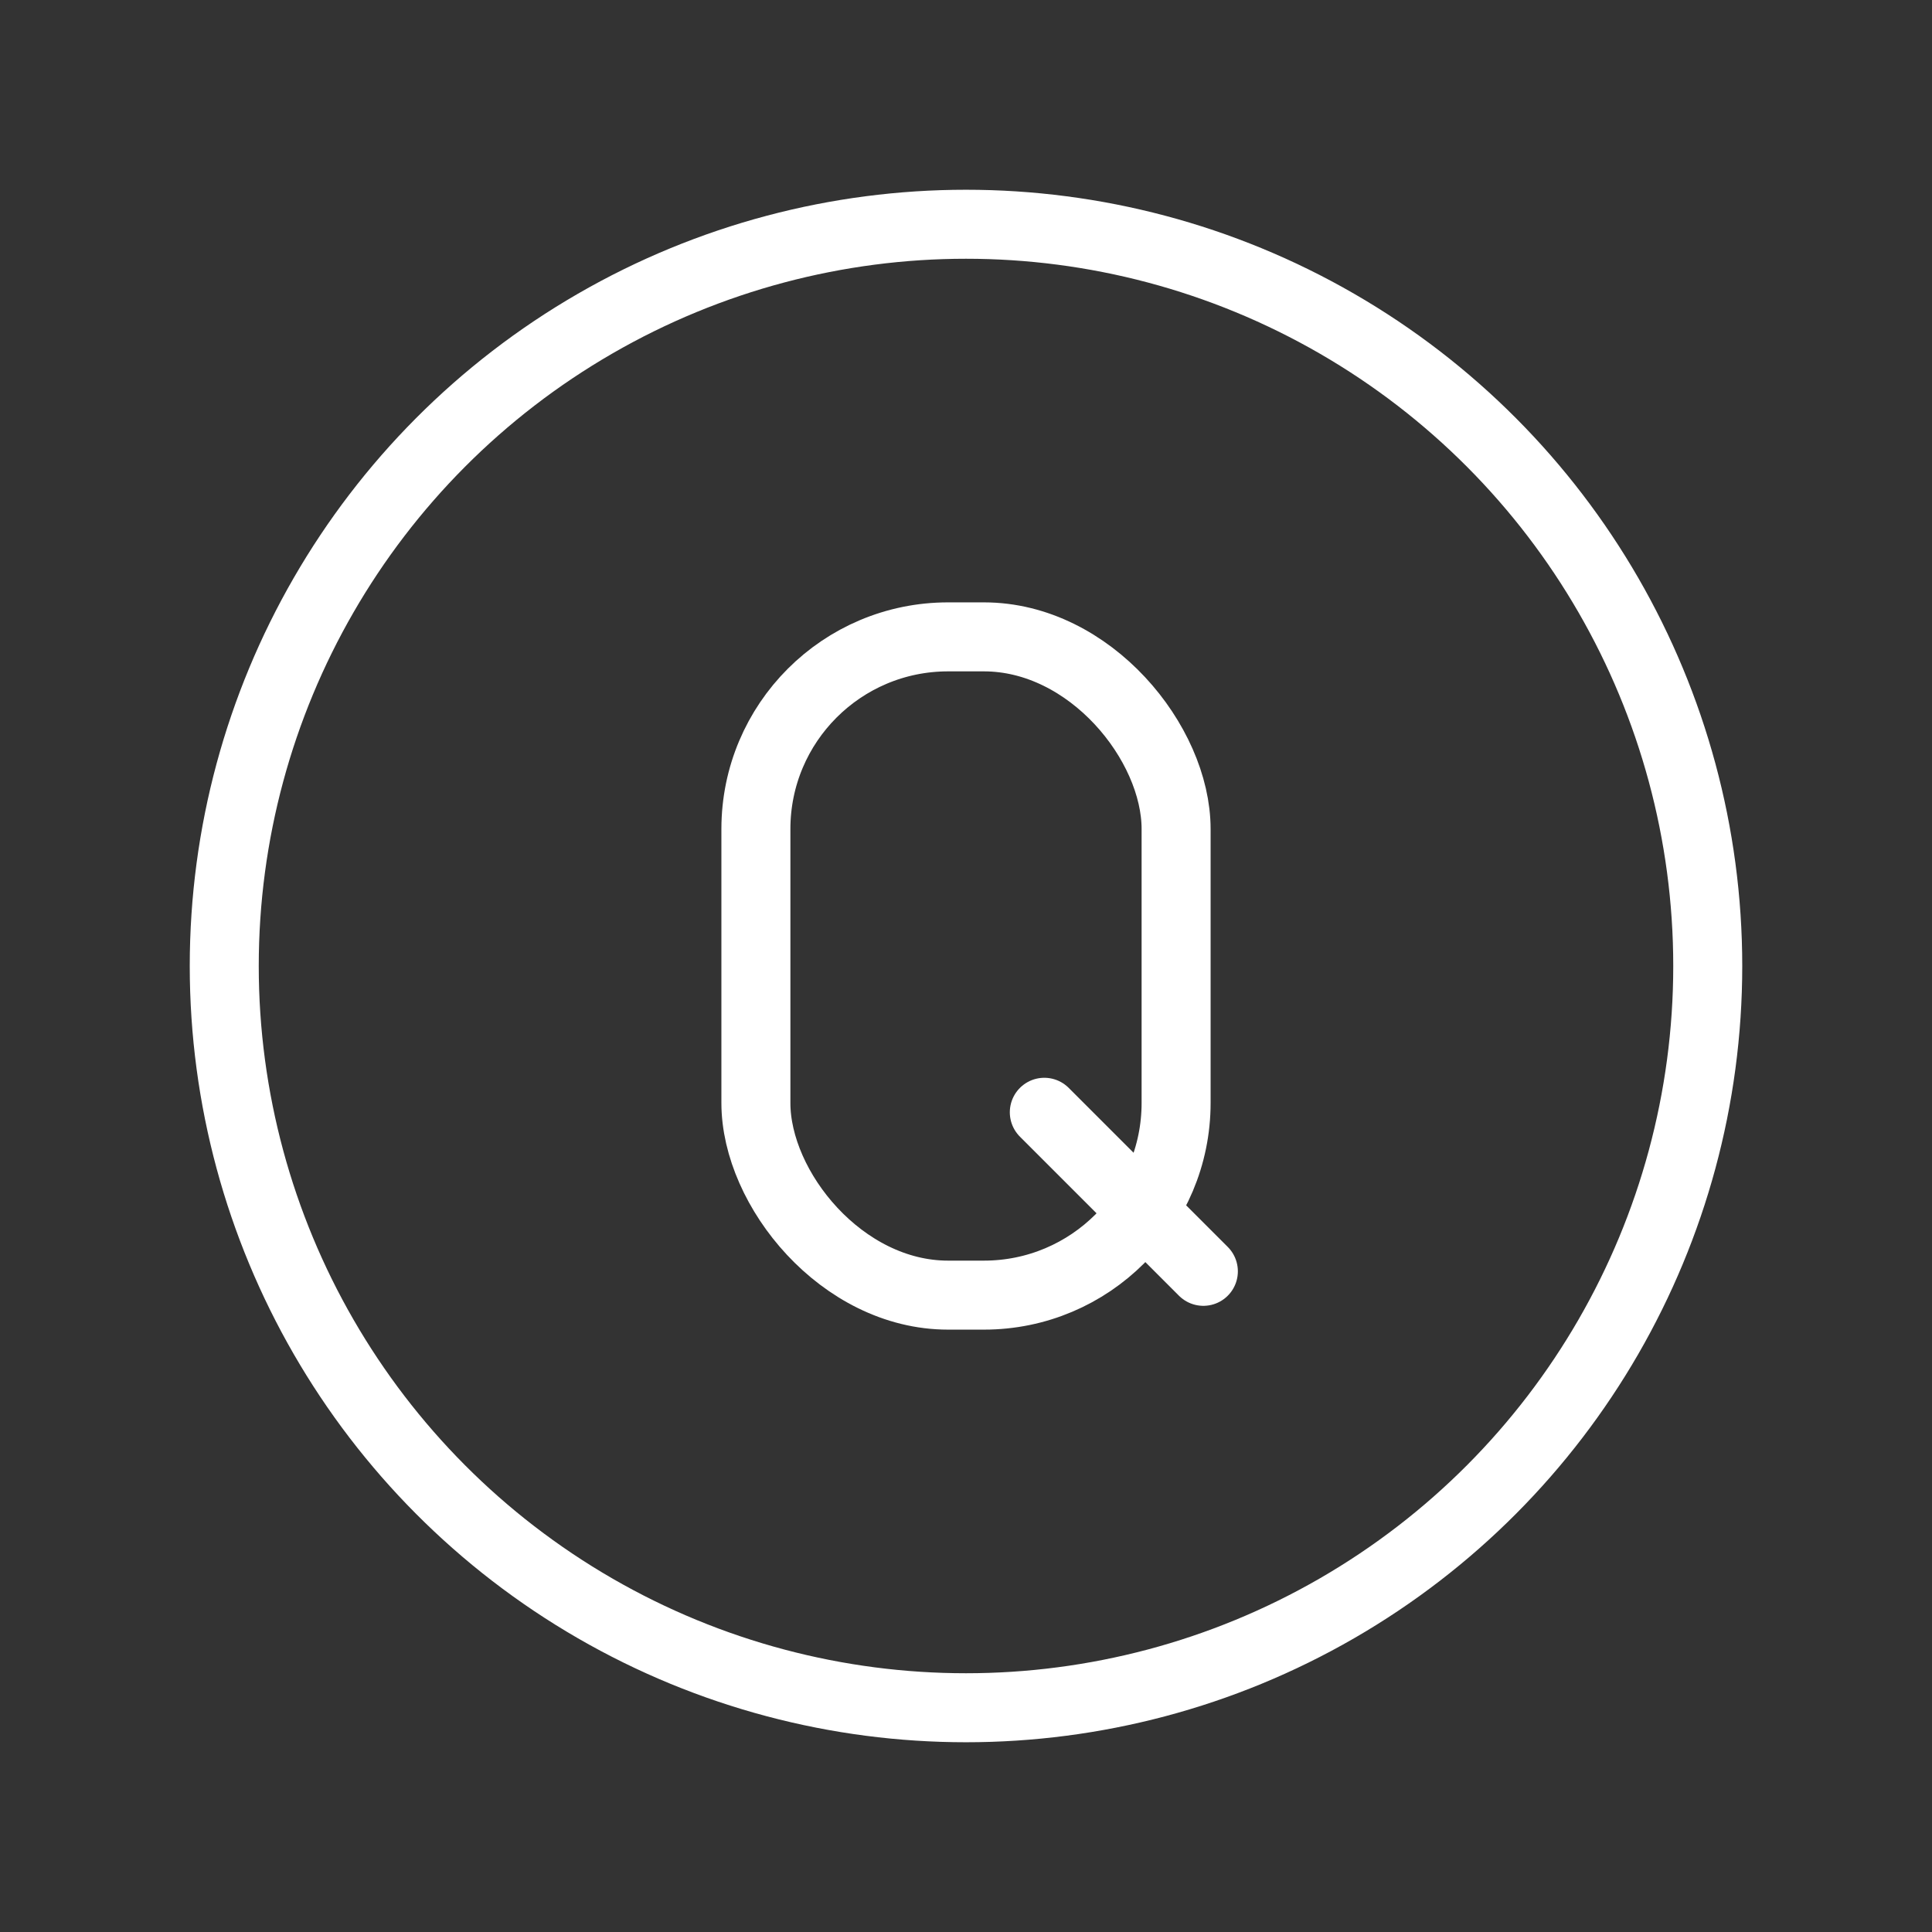 <svg id="_レイヤー_1" data-name="レイヤー 1" xmlns="http://www.w3.org/2000/svg" viewBox="0 0 56 56"><rect x="0" y="0" width="56" height="56" fill="#333333" stroke="none"/><defs><style>.cls-1{fill:none;stroke:#fff;stroke-linecap:round;stroke-linejoin:round;stroke-width:2px}</style></defs><circle class="cls-1" cx="28" cy="28" r="21.5"/><rect class="cls-1" x="21.91" y="18.46" width="12.18" height="19.08" rx="5.57" ry="5.57"/><path class="cls-1" d="M30.27 32.24l4.61 4.61"/></svg>